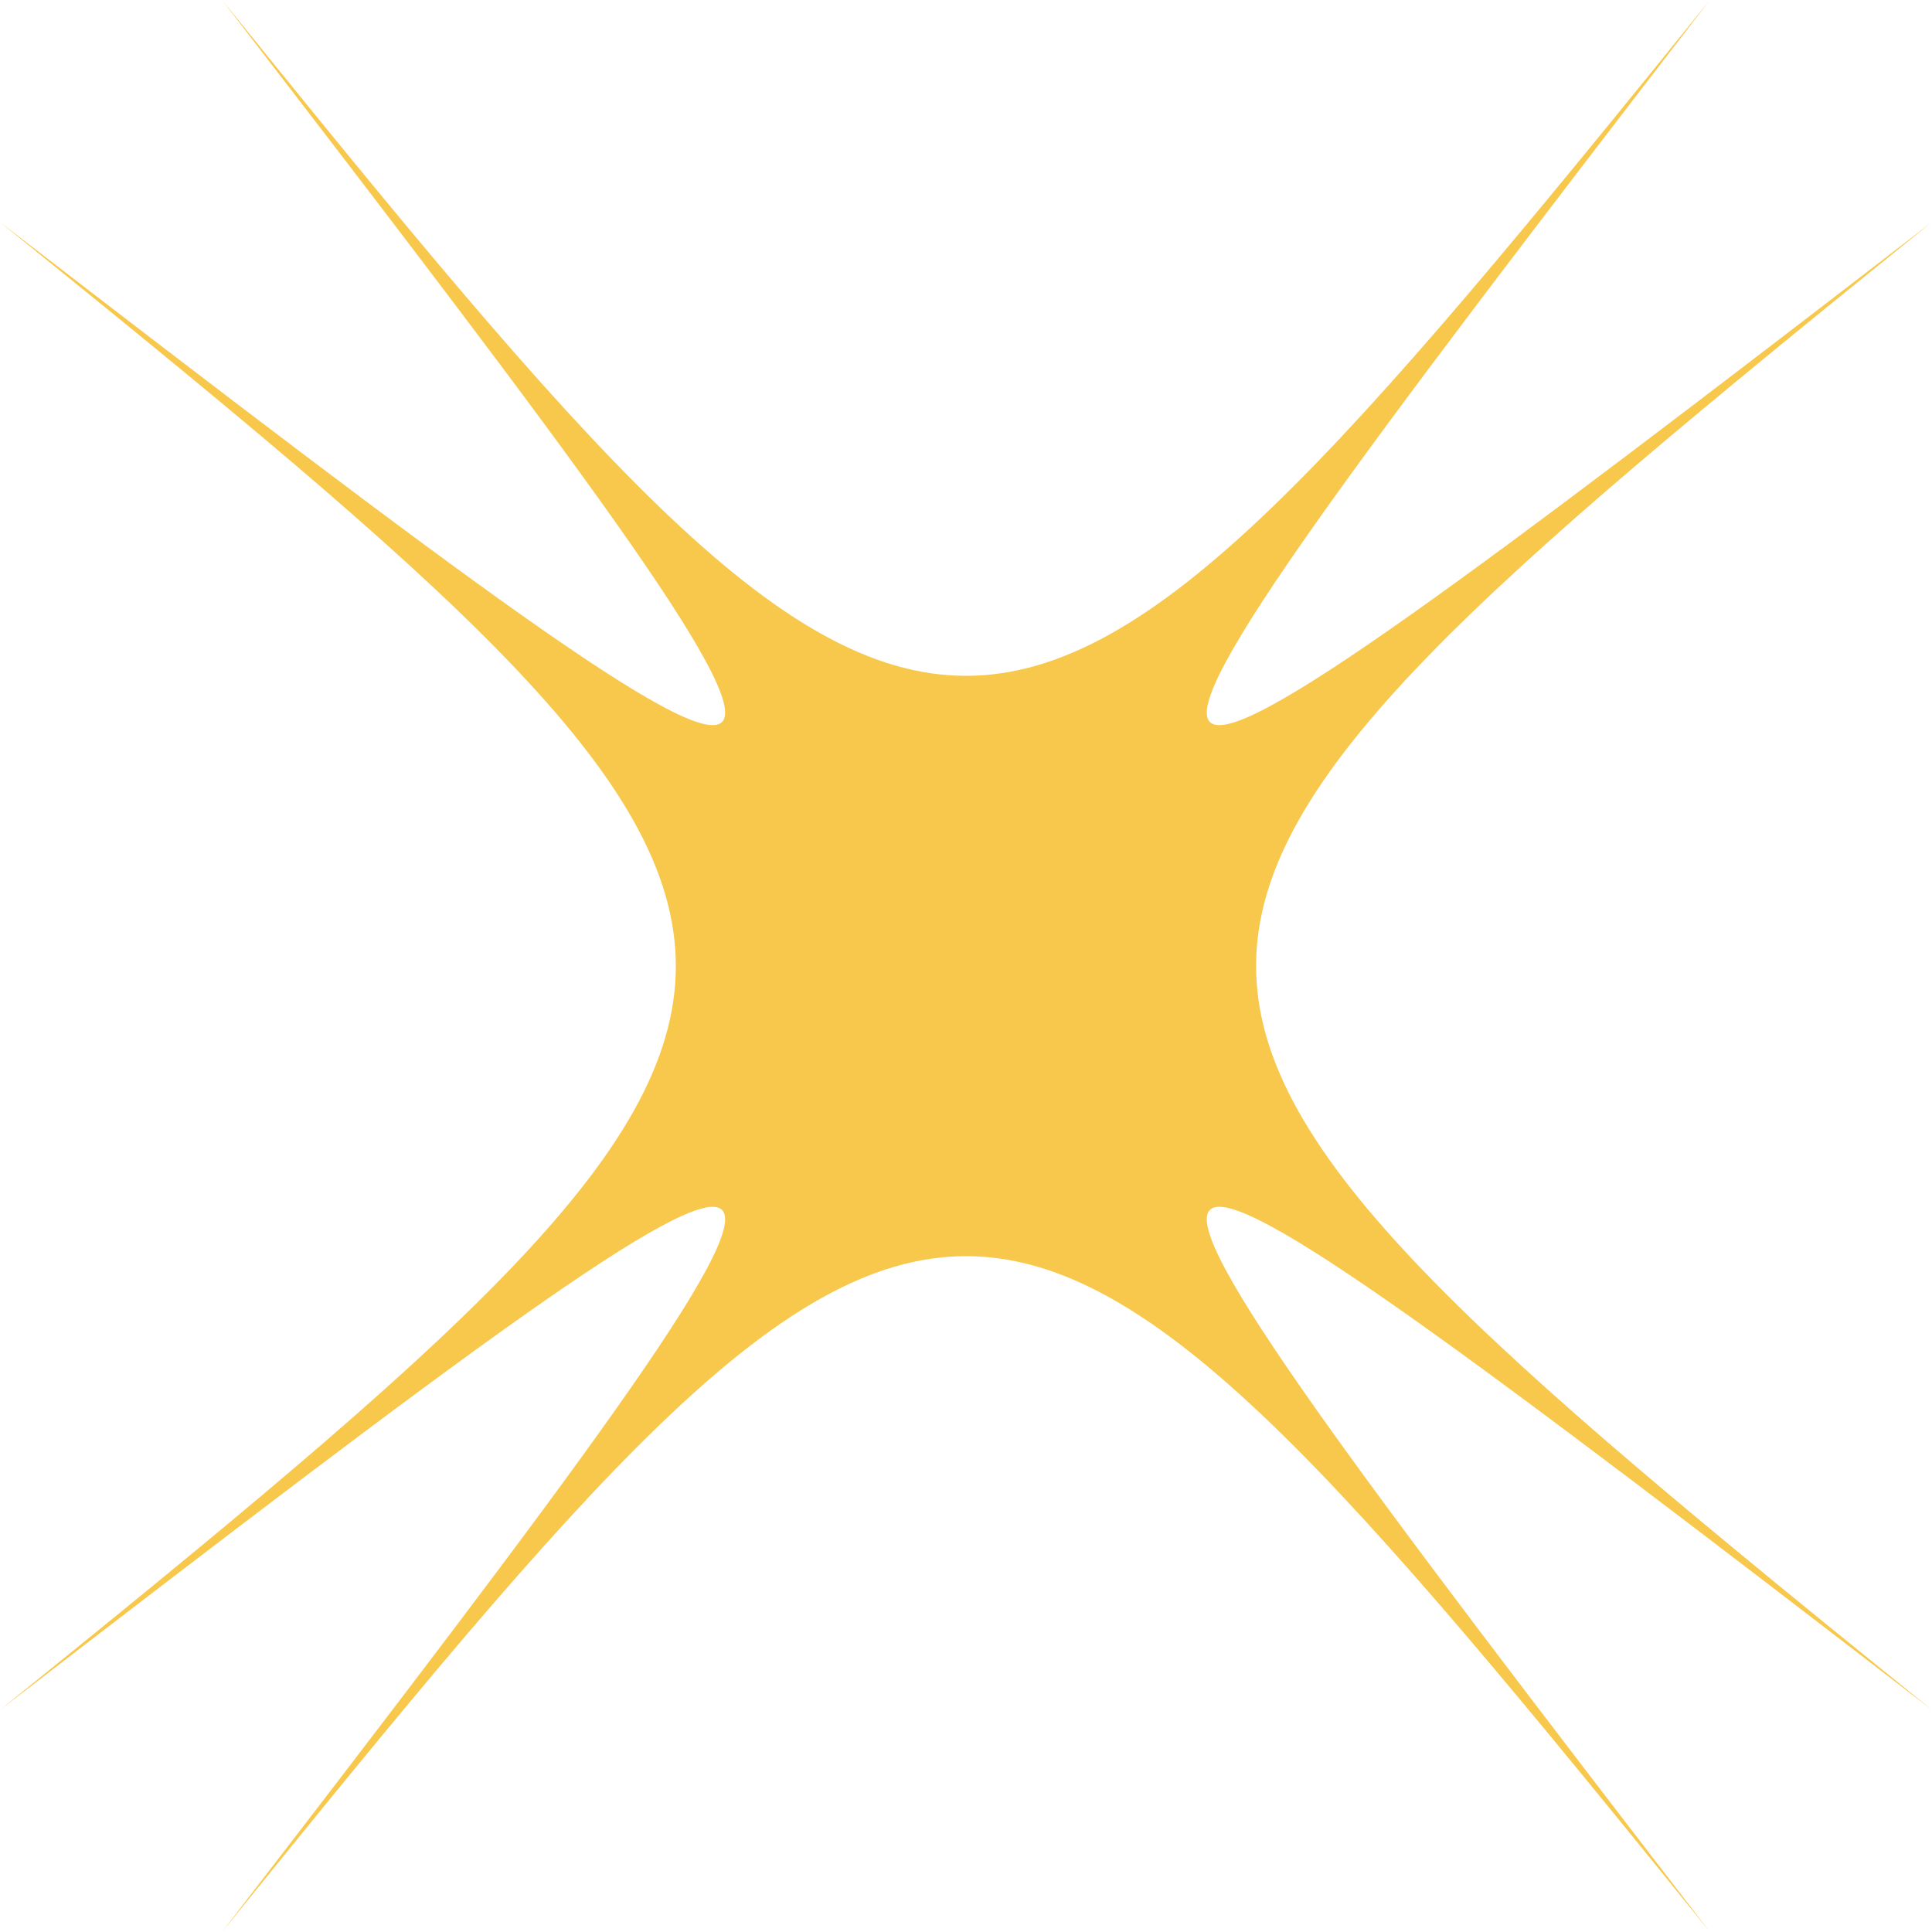 <?xml version="1.0" encoding="UTF-8"?> <svg xmlns="http://www.w3.org/2000/svg" viewBox="0 0 100 100" fill-rule="evenodd"><path d="m11.492 100c36.691-47.645 36.152-48.188-11.492-11.492 46.641-37.695 46.641-39.316 0-77.012 47.645 36.688 48.184 36.148 11.492-11.496 37.695 46.641 39.316 46.641 77.012 0-36.691 47.645-36.152 48.184 11.492 11.492-46.641 37.695-46.641 39.316 0 77.012-47.645-36.691-48.184-36.152-11.492 11.492-37.691-46.637-39.316-46.637-77.012 0.004z" fill="#f7c84b"></path></svg> 